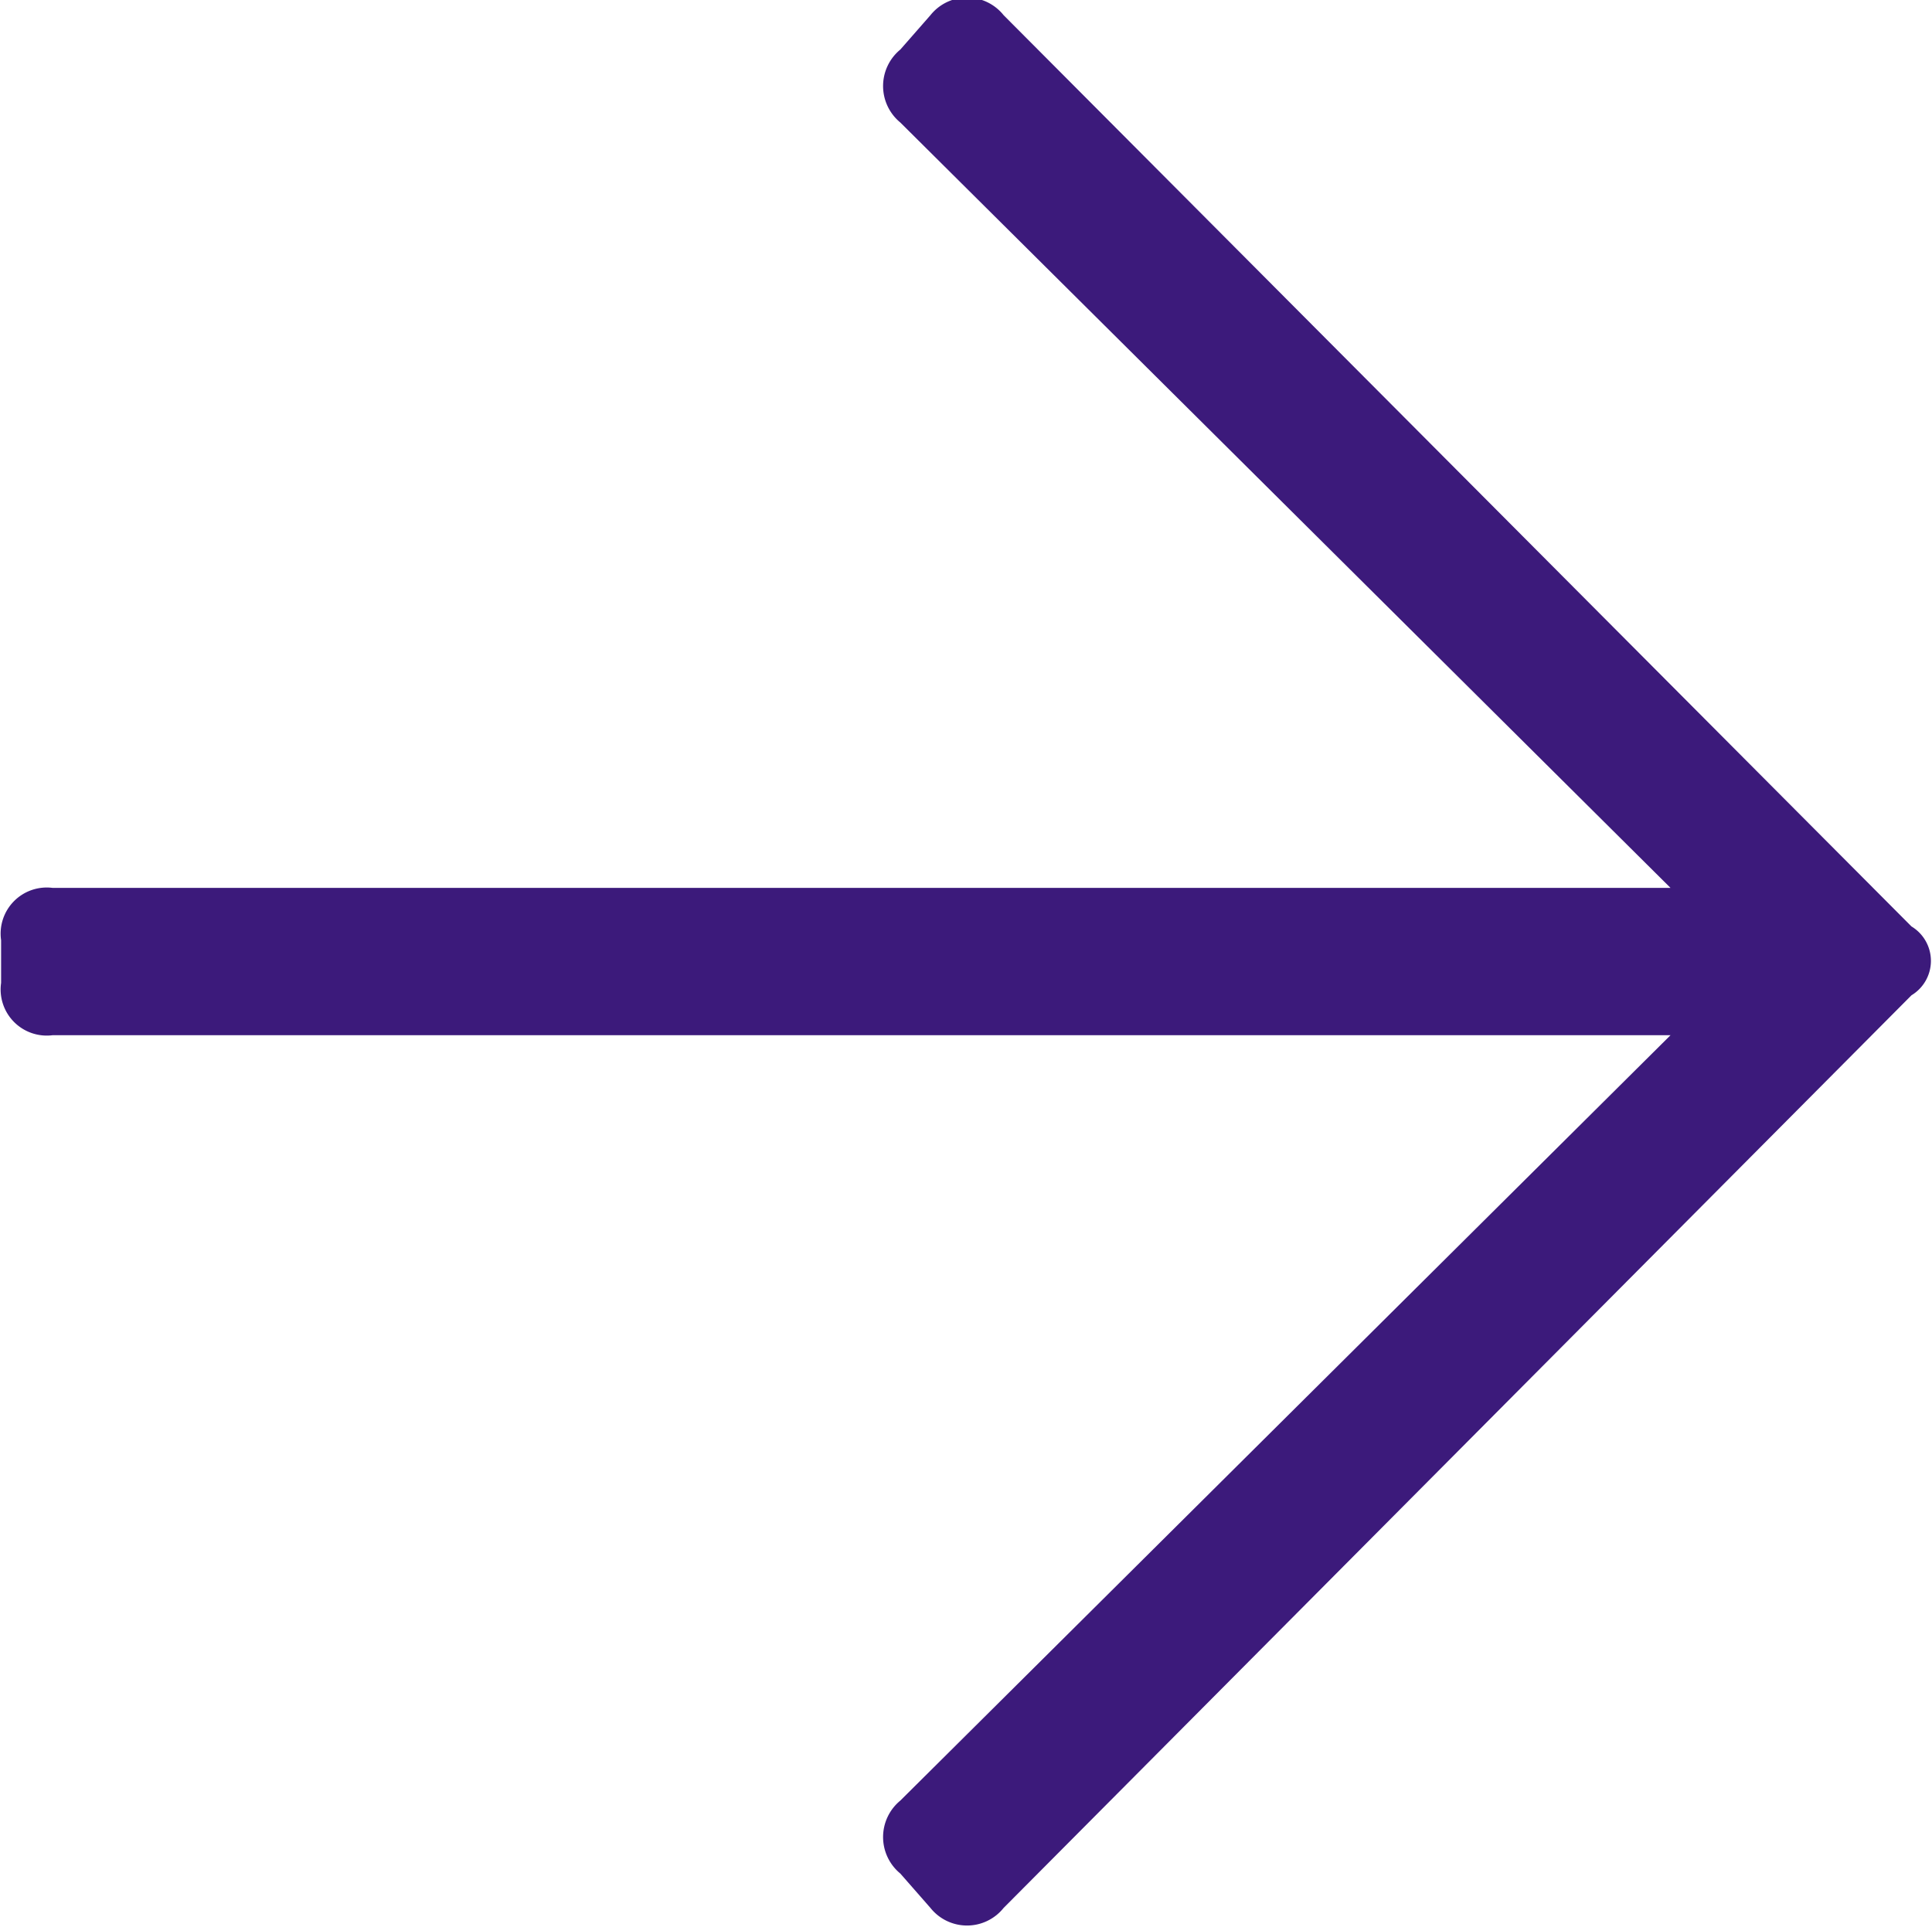 <svg xmlns="http://www.w3.org/2000/svg" width="14.032" height="14" viewBox="0 0 14.032 14">
  <defs>
    <style>
      .cls-1 {
        fill: #3c1a7b;
        fill-rule: evenodd;
      }
    </style>
  </defs>
  <path id="_" data-name="" class="cls-1" d="M147.945,1660.86a0.343,0.343,0,0,0,0,.53l5.594,5.56h-11.75a0.335,0.335,0,0,0-.375.38v0.31a0.335,0.335,0,0,0,.375.38h11.75l-5.594,5.56a0.343,0.343,0,0,0,0,.53l0.219,0.25a0.34,0.34,0,0,0,.531,0l6.594-6.63a0.292,0.292,0,0,0,0-.5l-6.594-6.62a0.34,0.34,0,0,0-.531,0Z" transform="translate(-141.406 -1660.5)"/>
</svg>
